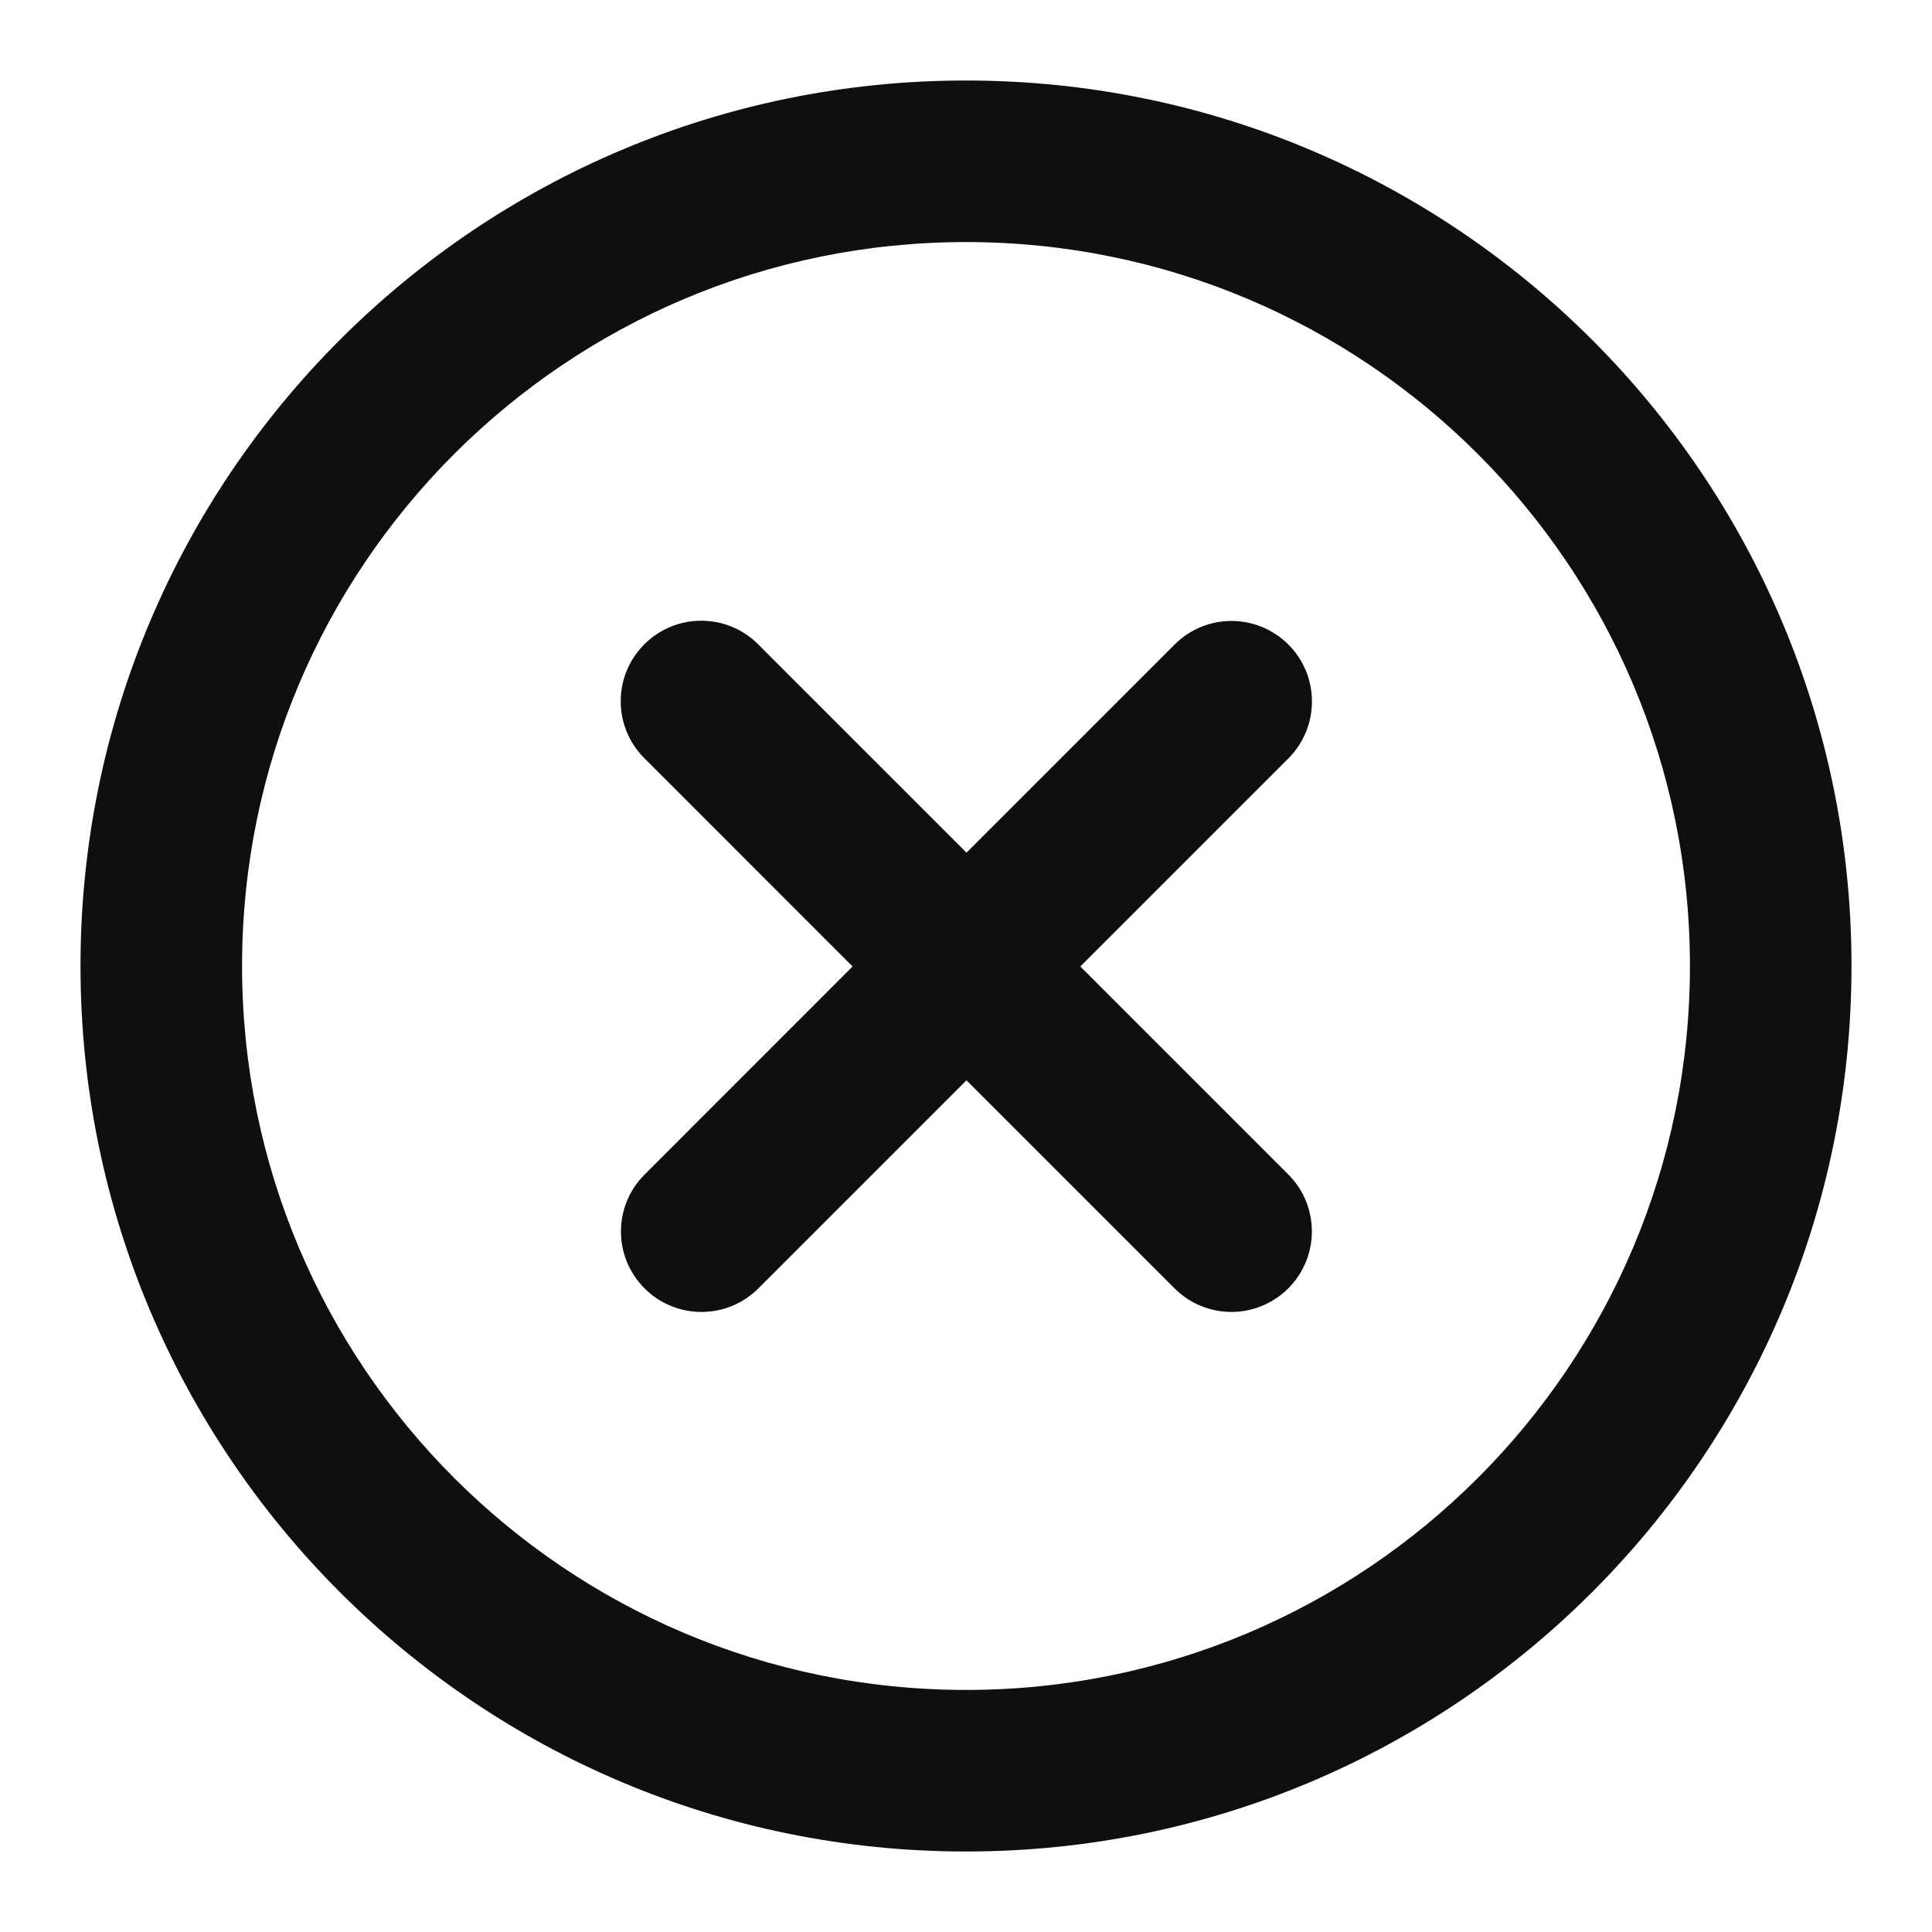 <?xml version="1.0" encoding="utf-8"?><!-- Uploaded to: SVG Repo, www.svgrepo.com, Generator: SVG Repo Mixer Tools -->
<svg width="800px" height="800px" viewBox="0 0 24 24" fill="none" xmlns="http://www.w3.org/2000/svg">
<path d="M8.004 9.418C7.613 9.028 7.613 8.394 8.004 8.004C8.394 7.613 9.028 7.613 9.418 8.004L12.006 10.592L14.591 8.007C14.981 7.616 15.614 7.616 16.005 8.007C16.395 8.397 16.395 9.03 16.005 9.421L13.42 12.006L16.004 14.59C16.394 14.98 16.394 15.613 16.004 16.004C15.613 16.395 14.98 16.395 14.59 16.004L12.006 13.42L9.421 16.005C9.03 16.395 8.397 16.395 8.007 16.005C7.616 15.614 7.616 14.981 8.007 14.591L10.591 12.006L8.004 9.418Z" fill="#0F0F0F"/>
<path fill-rule="evenodd" clip-rule="evenodd" d="M23 12C23 18.075 18.075 23 12 23C5.925 23 1 18.075 1 12C1 5.925 5.925 1 12 1C18.075 1 23 5.925 23 12ZM3.007 12C3.007 16.967 7.033 20.993 12 20.993C16.967 20.993 20.993 16.967 20.993 12C20.993 7.033 16.967 3.007 12 3.007C7.033 3.007 3.007 7.033 3.007 12Z" fill="#0F0F0F"/>
</svg>